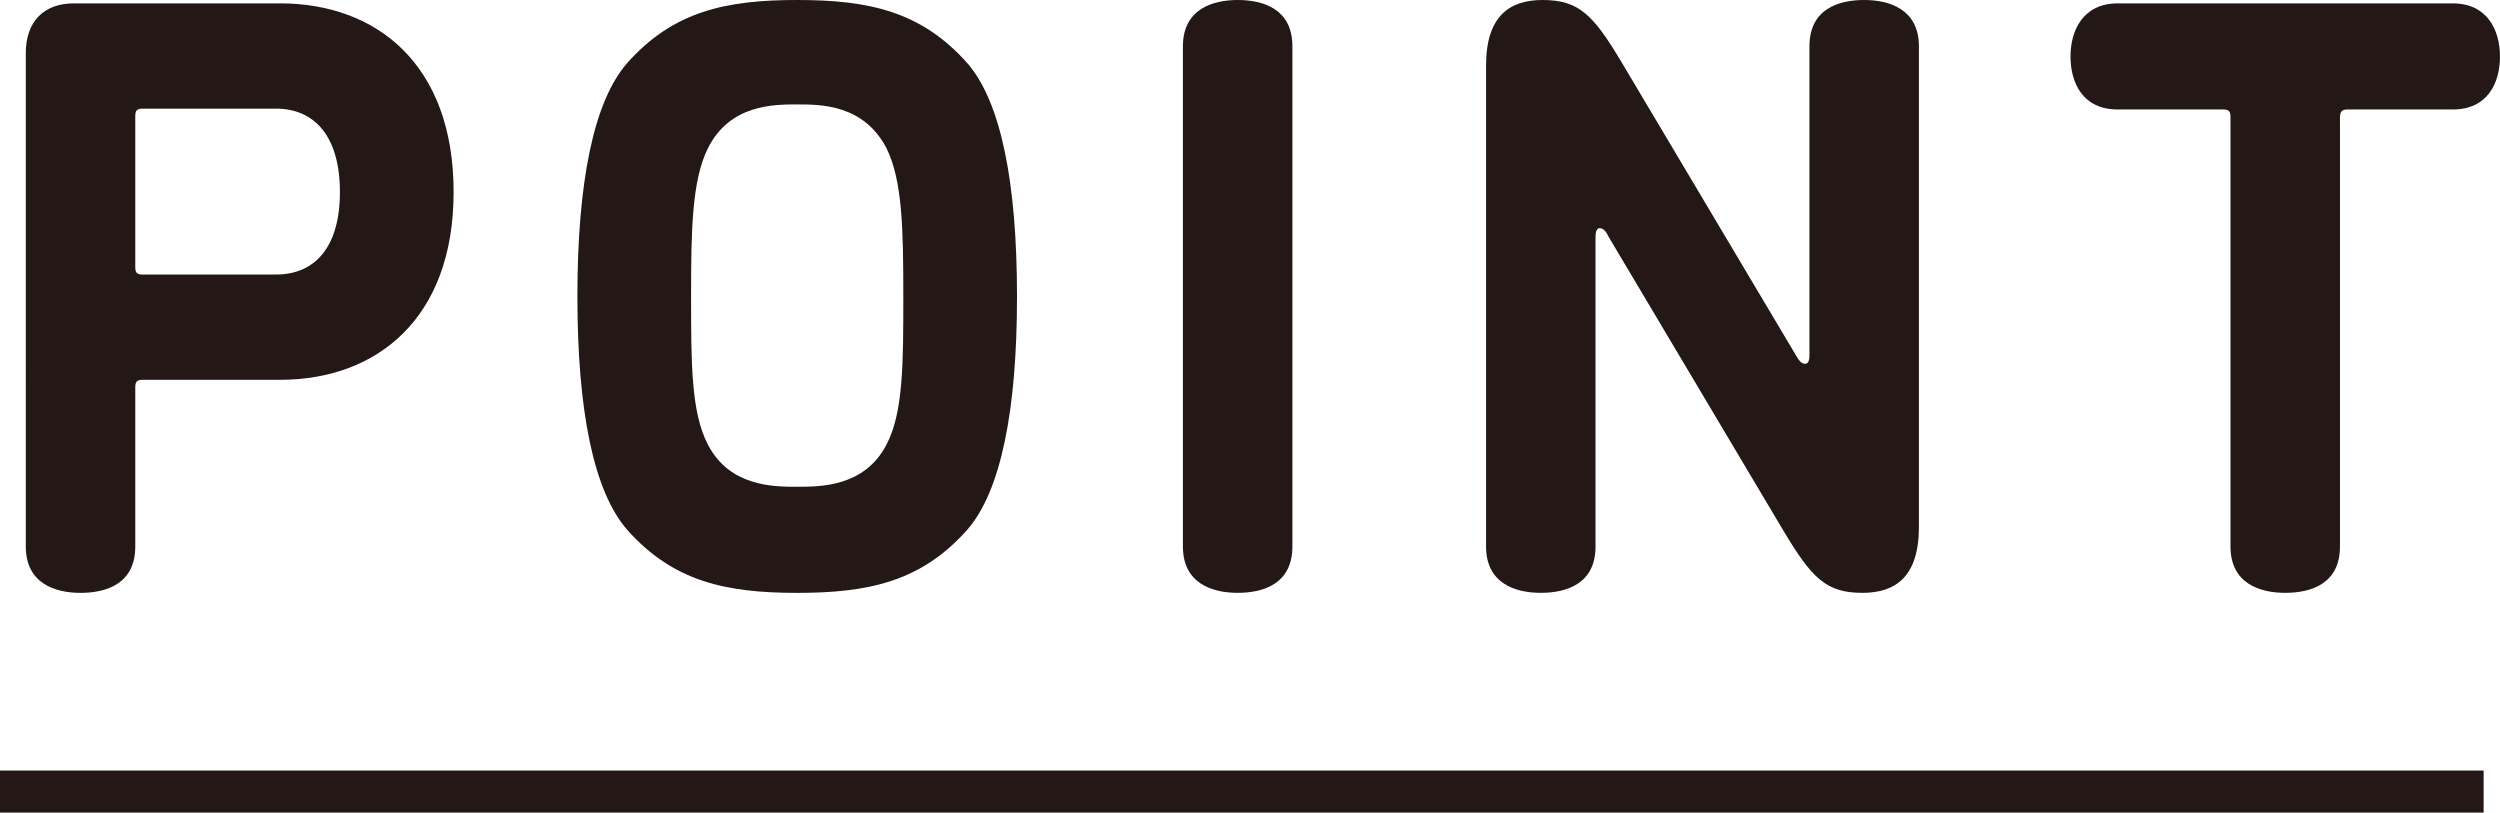 <?xml version="1.0" encoding="UTF-8"?>
<svg id="_レイヤー_2" data-name="レイヤー 2" xmlns="http://www.w3.org/2000/svg" viewBox="0 0 89.058 28.948">
  <defs>
    <style>
      .cls-1 {
        fill: #231815;
      }

      .cls-2 {
        fill: none;
        stroke: #231815;
        stroke-miterlimit: 10;
        stroke-width: 1.5px;
      }
    </style>
  </defs>
  <g id="_文字" data-name="文字">
    <g>
      <g>
        <path class="cls-1" d="M5.089,13.53c-.21,0-.27.06-.27.27v5.67c0,1.32-1.02,1.65-1.95,1.65-.9,0-1.95-.33-1.95-1.65V1.89C.919.75,1.579.12,2.629.12h7.35c3.42,0,6.18,2.16,6.18,6.72,0,4.53-2.76,6.69-6.18,6.69h-4.89ZM9.829,9.78c1.38,0,2.28-.96,2.28-2.94s-.9-2.97-2.28-2.97h-4.74c-.21,0-.27.06-.27.27v5.37c0,.21.06.27.27.27h4.74Z"/>
        <path class="cls-1" d="M22.339,2.25c1.65-1.86,3.54-2.25,6.06-2.25s4.41.39,6.06,2.25c1.2,1.38,1.77,4.26,1.77,8.31s-.57,6.93-1.77,8.31c-1.65,1.859-3.54,2.25-6.06,2.25s-4.41-.39-6.06-2.25c-1.2-1.38-1.77-4.26-1.77-8.31s.57-6.93,1.77-8.31ZM31.579,5.28c-.81-1.56-2.34-1.56-3.18-1.56s-2.4,0-3.18,1.56c-.57,1.14-.6,2.91-.6,5.28s0,4.14.6,5.28c.78,1.5,2.34,1.5,3.18,1.5s2.4,0,3.18-1.5c.6-1.14.6-2.91.6-5.28s-.03-4.14-.6-5.28Z"/>
        <path class="cls-1" d="M42.139,1.65c0-1.32,1.05-1.65,1.95-1.65.93,0,1.95.33,1.95,1.65v17.819c0,1.32-1.02,1.65-1.95,1.65-.9,0-1.95-.33-1.95-1.65V1.65Z"/>
        <path class="cls-1" d="M63.978,12.66c.09.15.18.3.33.3s.15-.24.15-.3V1.65c0-1.32,1.02-1.65,1.95-1.65.9,0,1.95.33,1.95,1.65v17.129c0,1.77-.84,2.34-2.01,2.34-1.29,0-1.8-.51-2.82-2.22l-6.21-10.44c-.09-.18-.18-.33-.33-.33s-.15.24-.15.33v11.01c0,1.32-1.02,1.65-1.95,1.65-.9,0-1.95-.33-1.95-1.65V2.34c0-1.771.84-2.34,2.01-2.34,1.29,0,1.8.51,2.82,2.22l6.21,10.439Z"/>
        <path class="cls-1" d="M79.458,4.17c0-.21-.06-.27-.27-.27h-3.75c-1.23,0-1.68-.93-1.68-1.89,0-.93.45-1.89,1.68-1.89h11.939c1.23,0,1.68.96,1.68,1.89,0,.96-.45,1.89-1.68,1.89h-3.75c-.18,0-.27.06-.27.27v15.299c0,1.32-1.02,1.65-1.95,1.65-.9,0-1.95-.33-1.95-1.65V4.17Z"/>
      </g>
      <line class="cls-2" y1="28.198" x2="88.475" y2="28.198"/>
    </g>
  </g>
</svg>